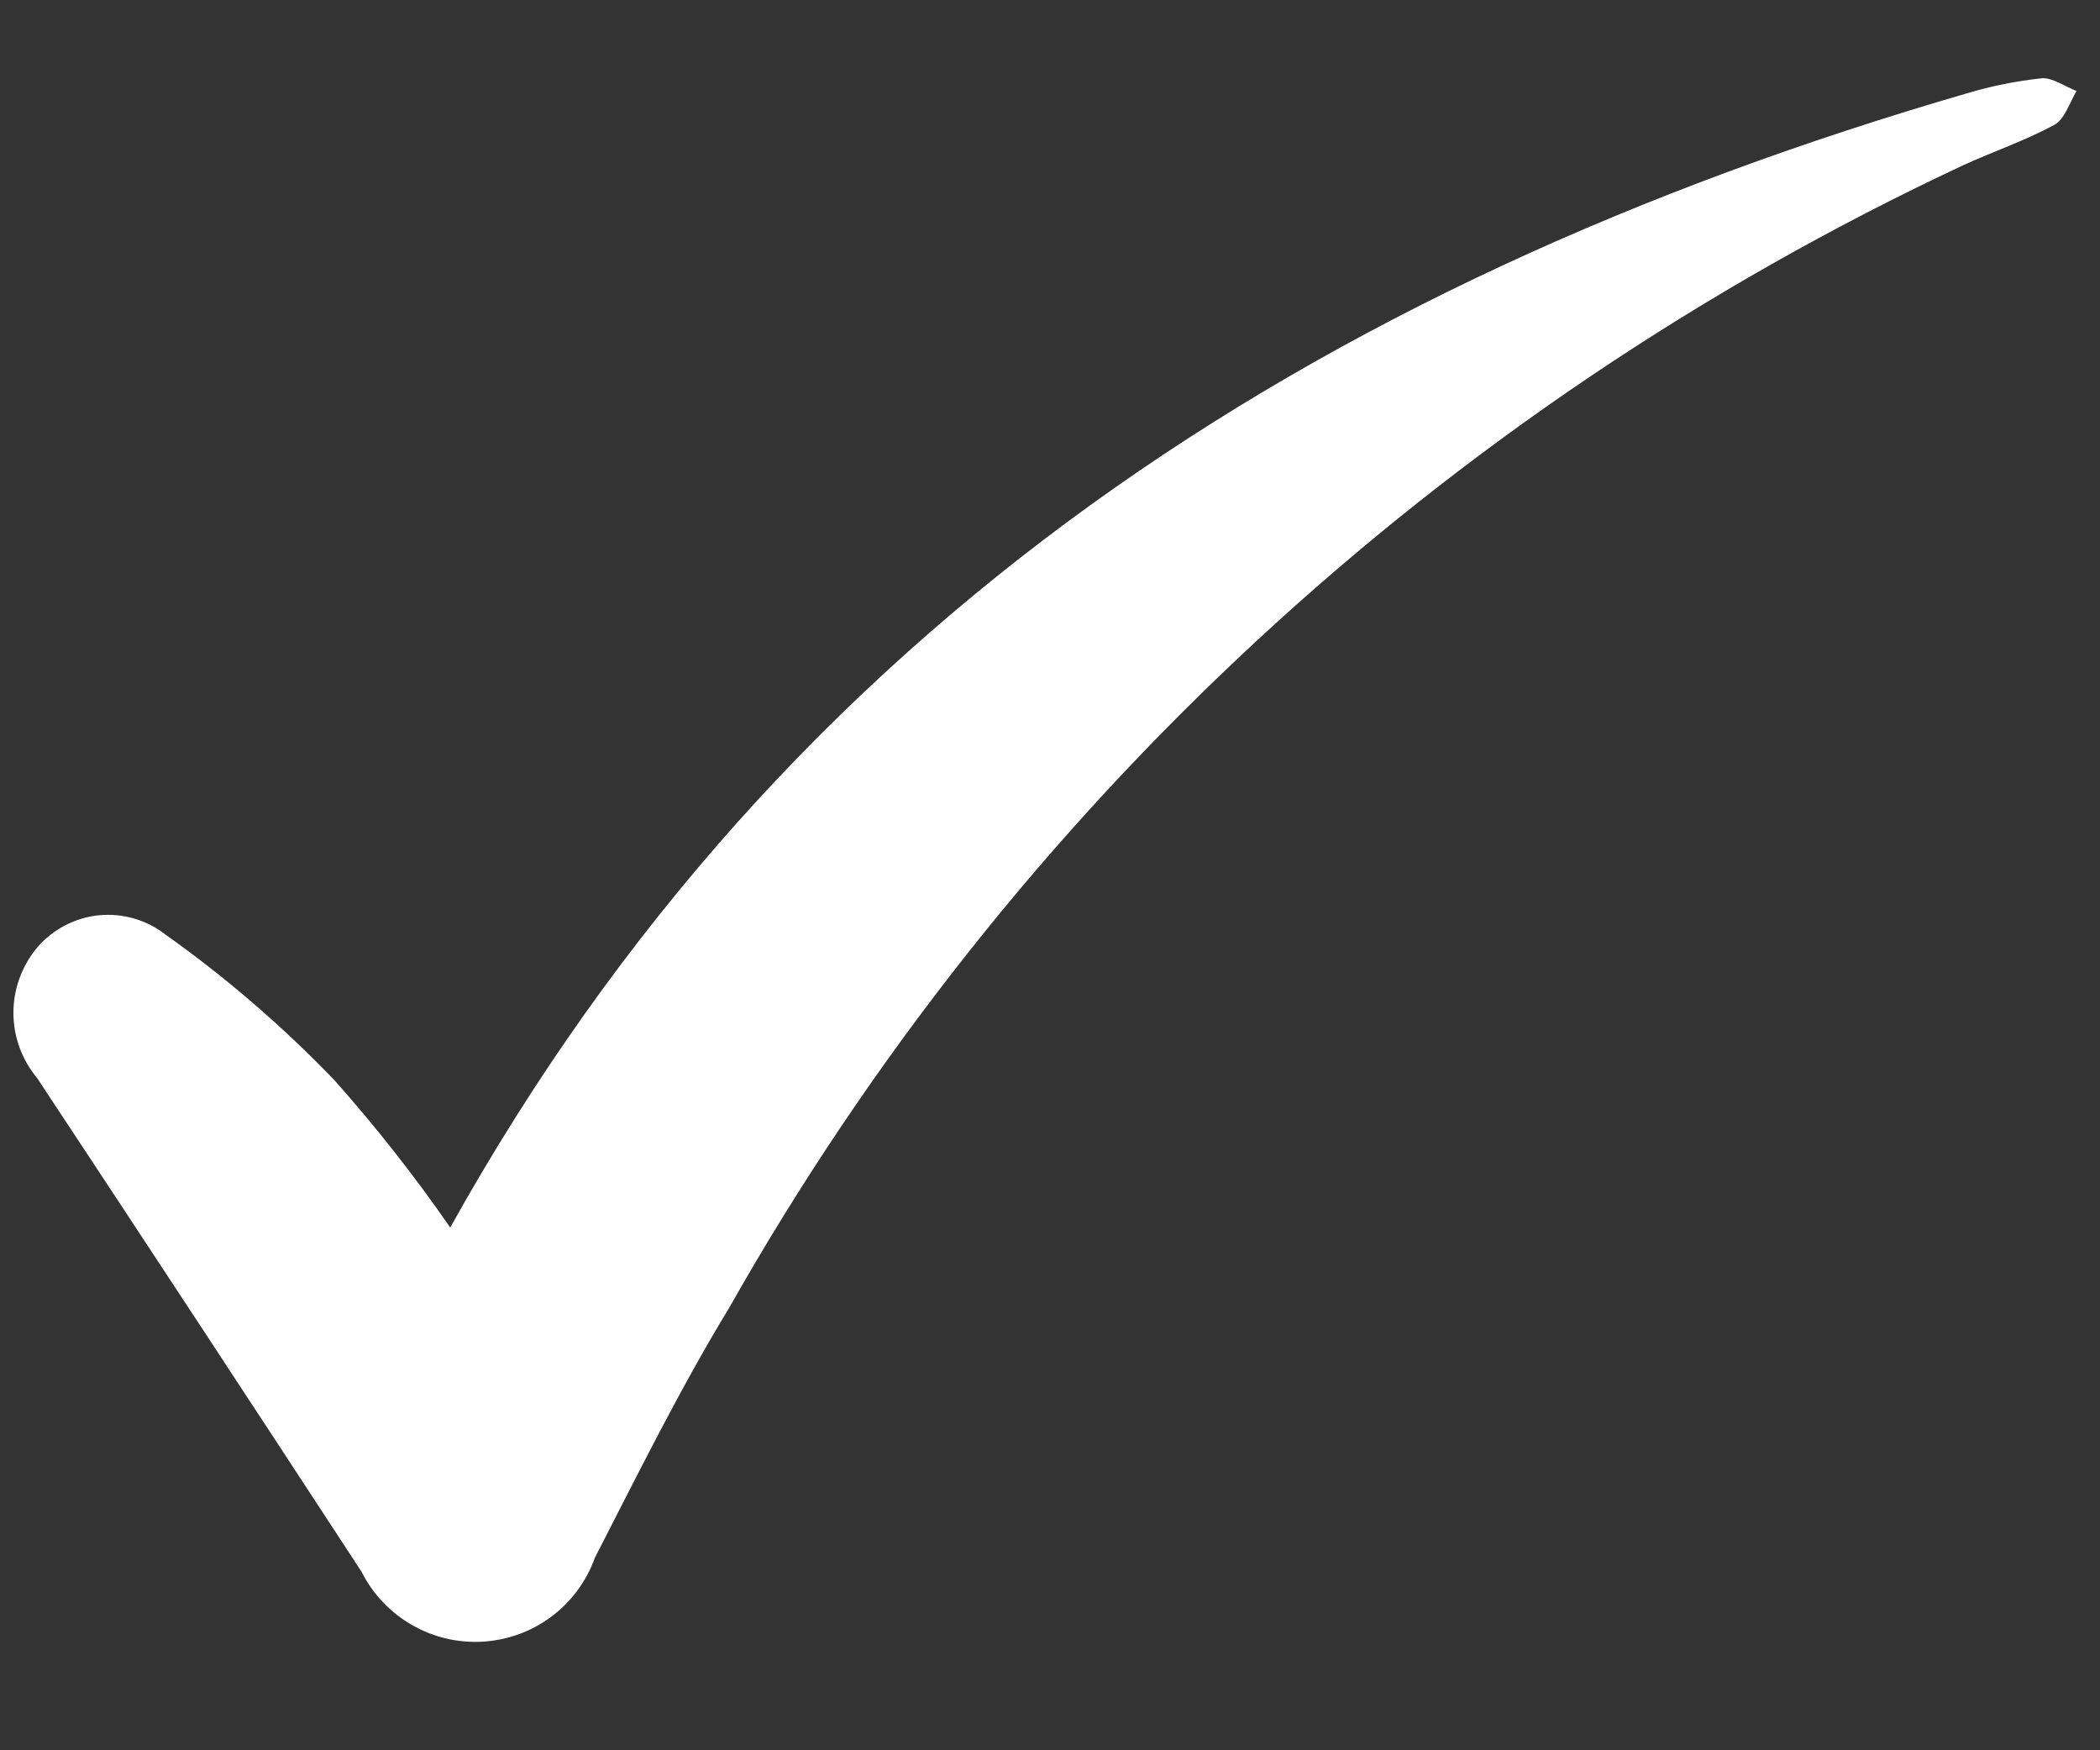 <svg width="18" height="15" viewBox="0 0 18 15" fill="none" xmlns="http://www.w3.org/2000/svg">
<rect x="0" y="0" width="18" height="15" fill="#333333" stroke="none"/>
<path d="M3.859 10.52C6.739 5.35 11.279 2.42 16.859 0.8C17.072 0.736 17.289 0.693 17.509 0.67C17.599 0.67 17.699 0.74 17.799 0.78C17.739 0.88 17.699 1.02 17.609 1.07C17.349 1.21 17.079 1.3 16.819 1.42C12.365 3.506 8.67 6.928 6.249 11.21C5.829 11.9 5.469 12.63 5.099 13.35C5.027 13.551 4.898 13.726 4.727 13.854C4.556 13.982 4.352 14.056 4.139 14.069C3.926 14.082 3.714 14.032 3.529 13.925C3.345 13.819 3.195 13.661 3.099 13.47C2.179 12.063 1.253 10.653 0.319 9.24C0.188 9.083 0.115 8.885 0.115 8.68C0.115 8.475 0.188 8.277 0.319 8.12C0.453 7.964 0.642 7.865 0.847 7.844C1.052 7.824 1.257 7.883 1.419 8.01C1.941 8.38 2.426 8.799 2.869 9.26C3.224 9.66 3.555 10.08 3.859 10.52Z" fill="white"/>
</svg>
